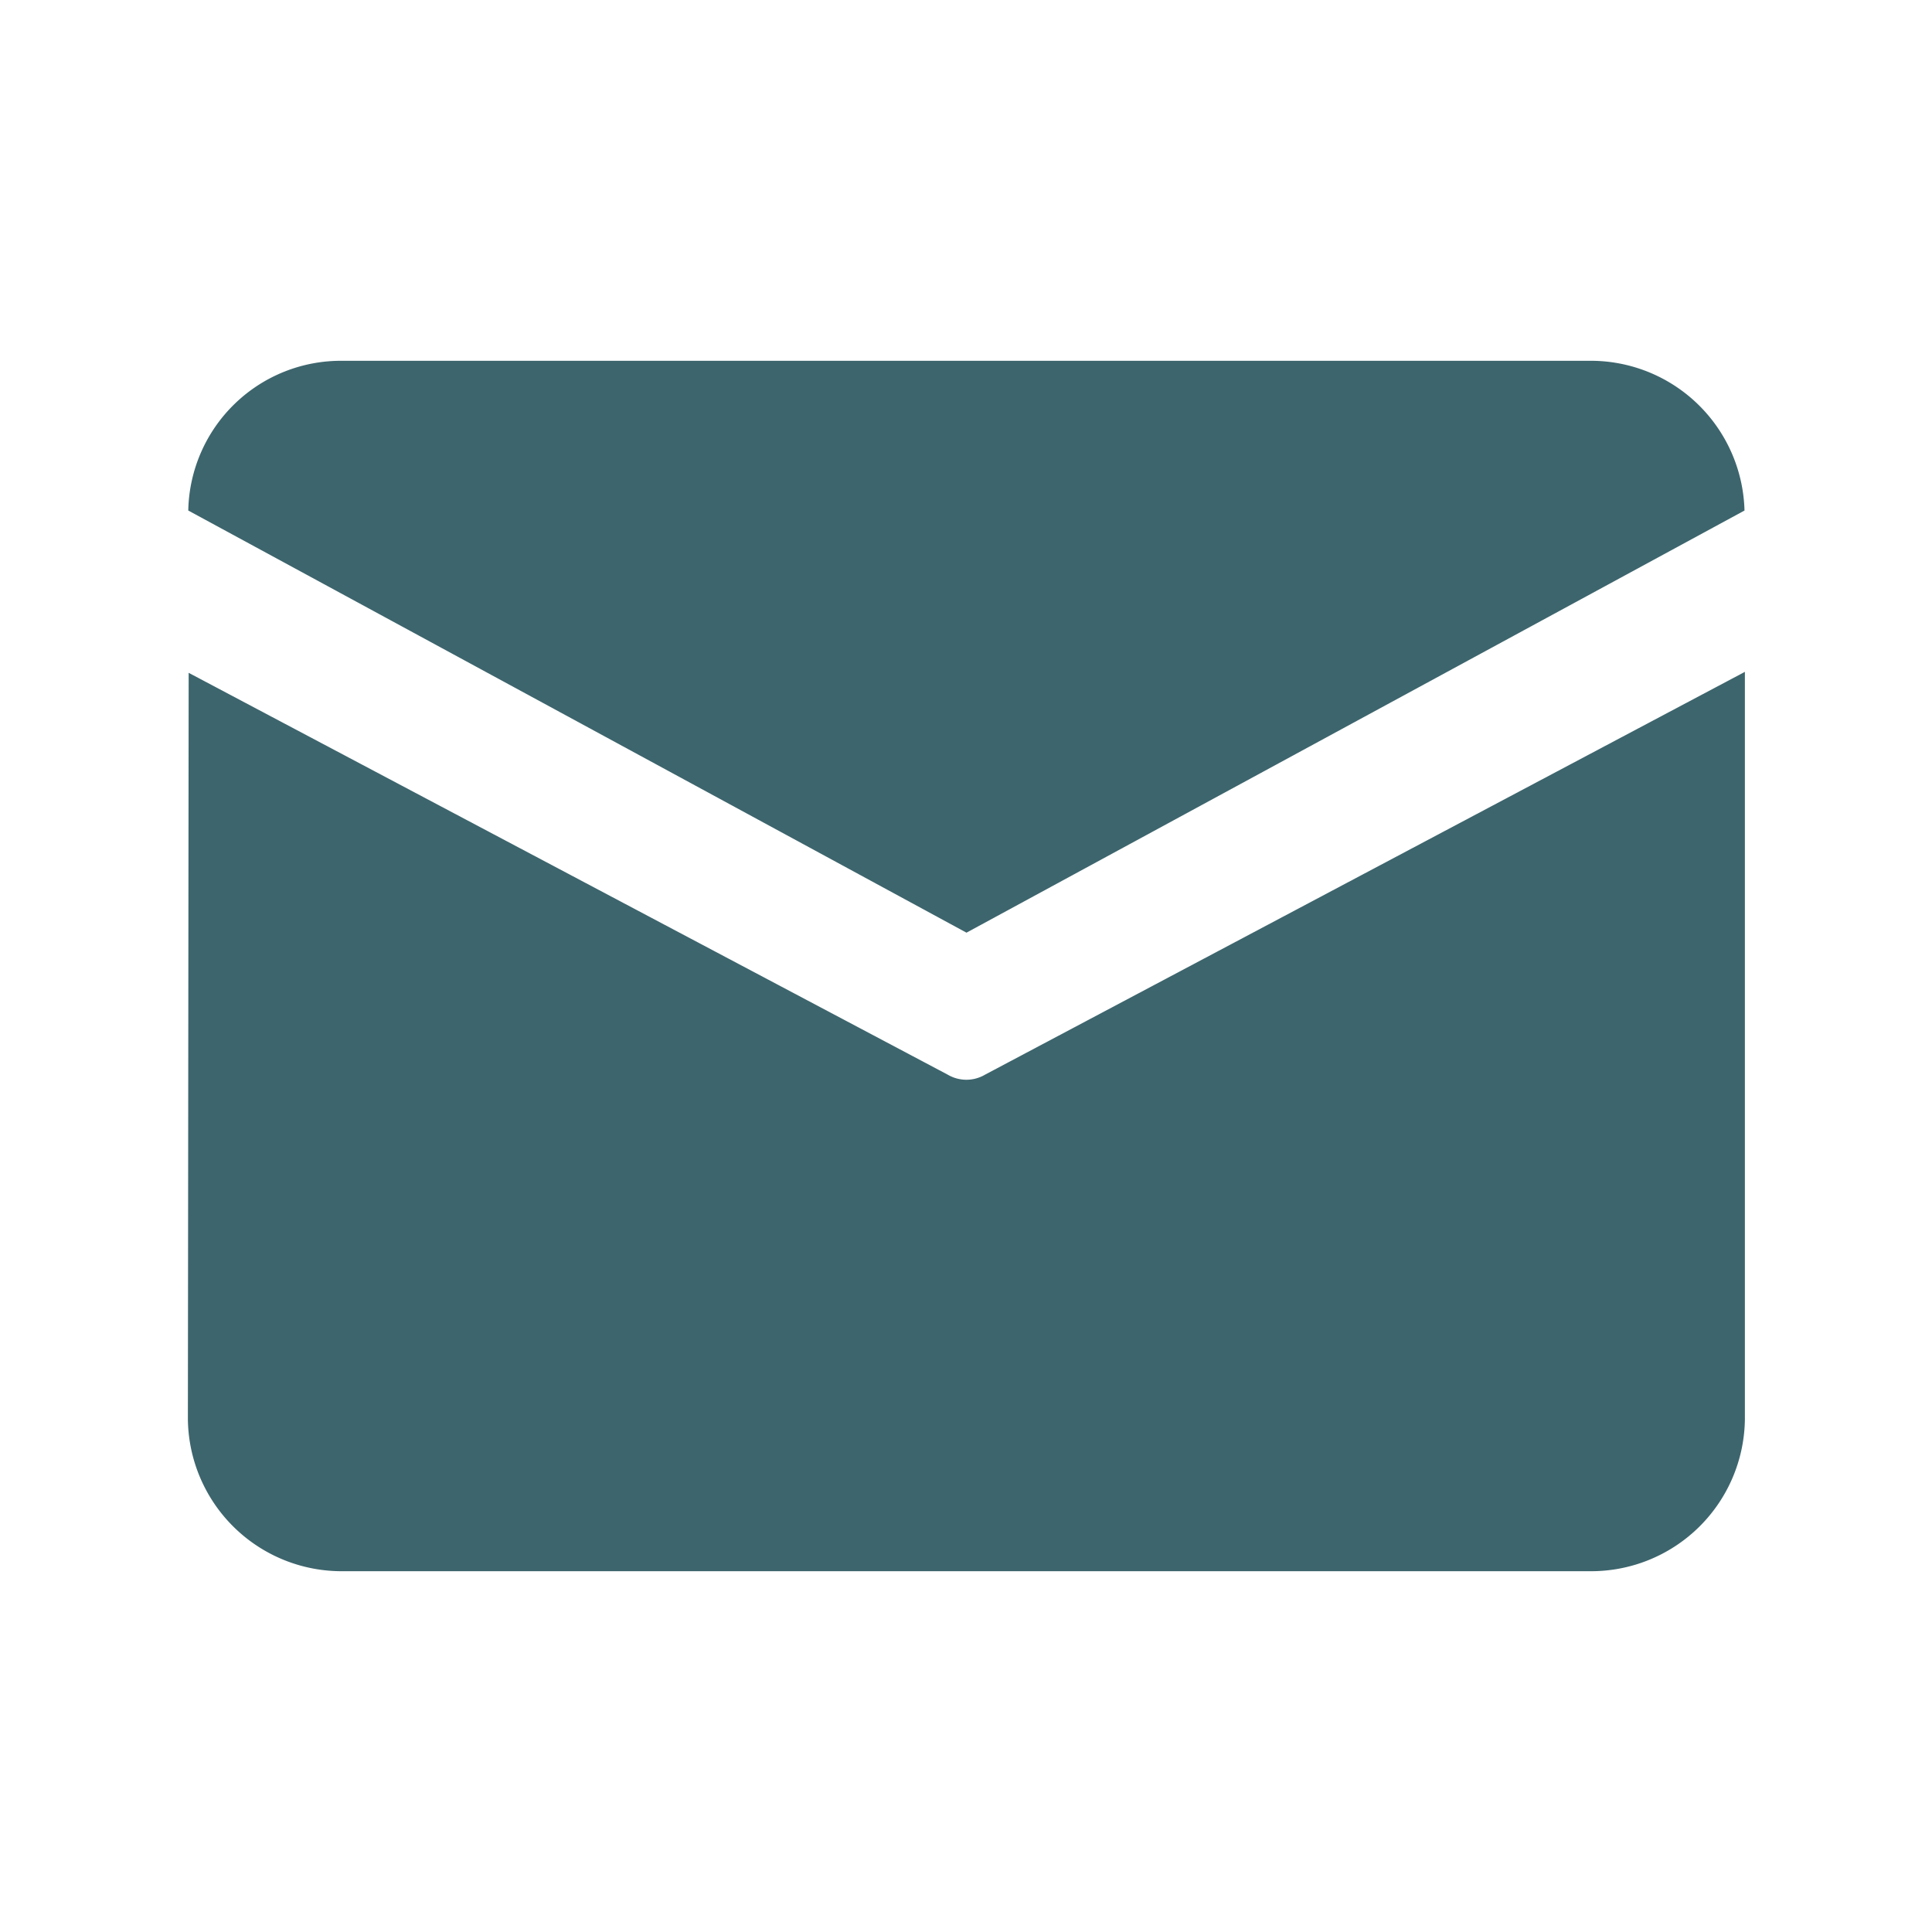 <svg xmlns="http://www.w3.org/2000/svg" width="20" height="20" viewBox="0 0 20 20">
  <defs>
    <style>
      .cls-52 {
        fill: #3d656d;
        fill-rule: evenodd;
      }
    </style>
  </defs>
  <path id="形状_23" data-name="形状 23" class="cls-52" d="M257.553,1210.5h12.894a1.592,1.592,0,0,1,1.612,1.55l-8.054,4.37-8.056-4.37a1.581,1.581,0,0,1,1.6-1.55h0Zm-1.6,3.23-0.008,7.73a1.592,1.592,0,0,0,1.612,1.57h12.894a1.592,1.592,0,0,0,1.612-1.57v-7.74l-7.866,4.17a0.381,0.381,0,0,1-.386,0Zm0,0" transform="translate(-254 -1206.765)"/>
</svg>
